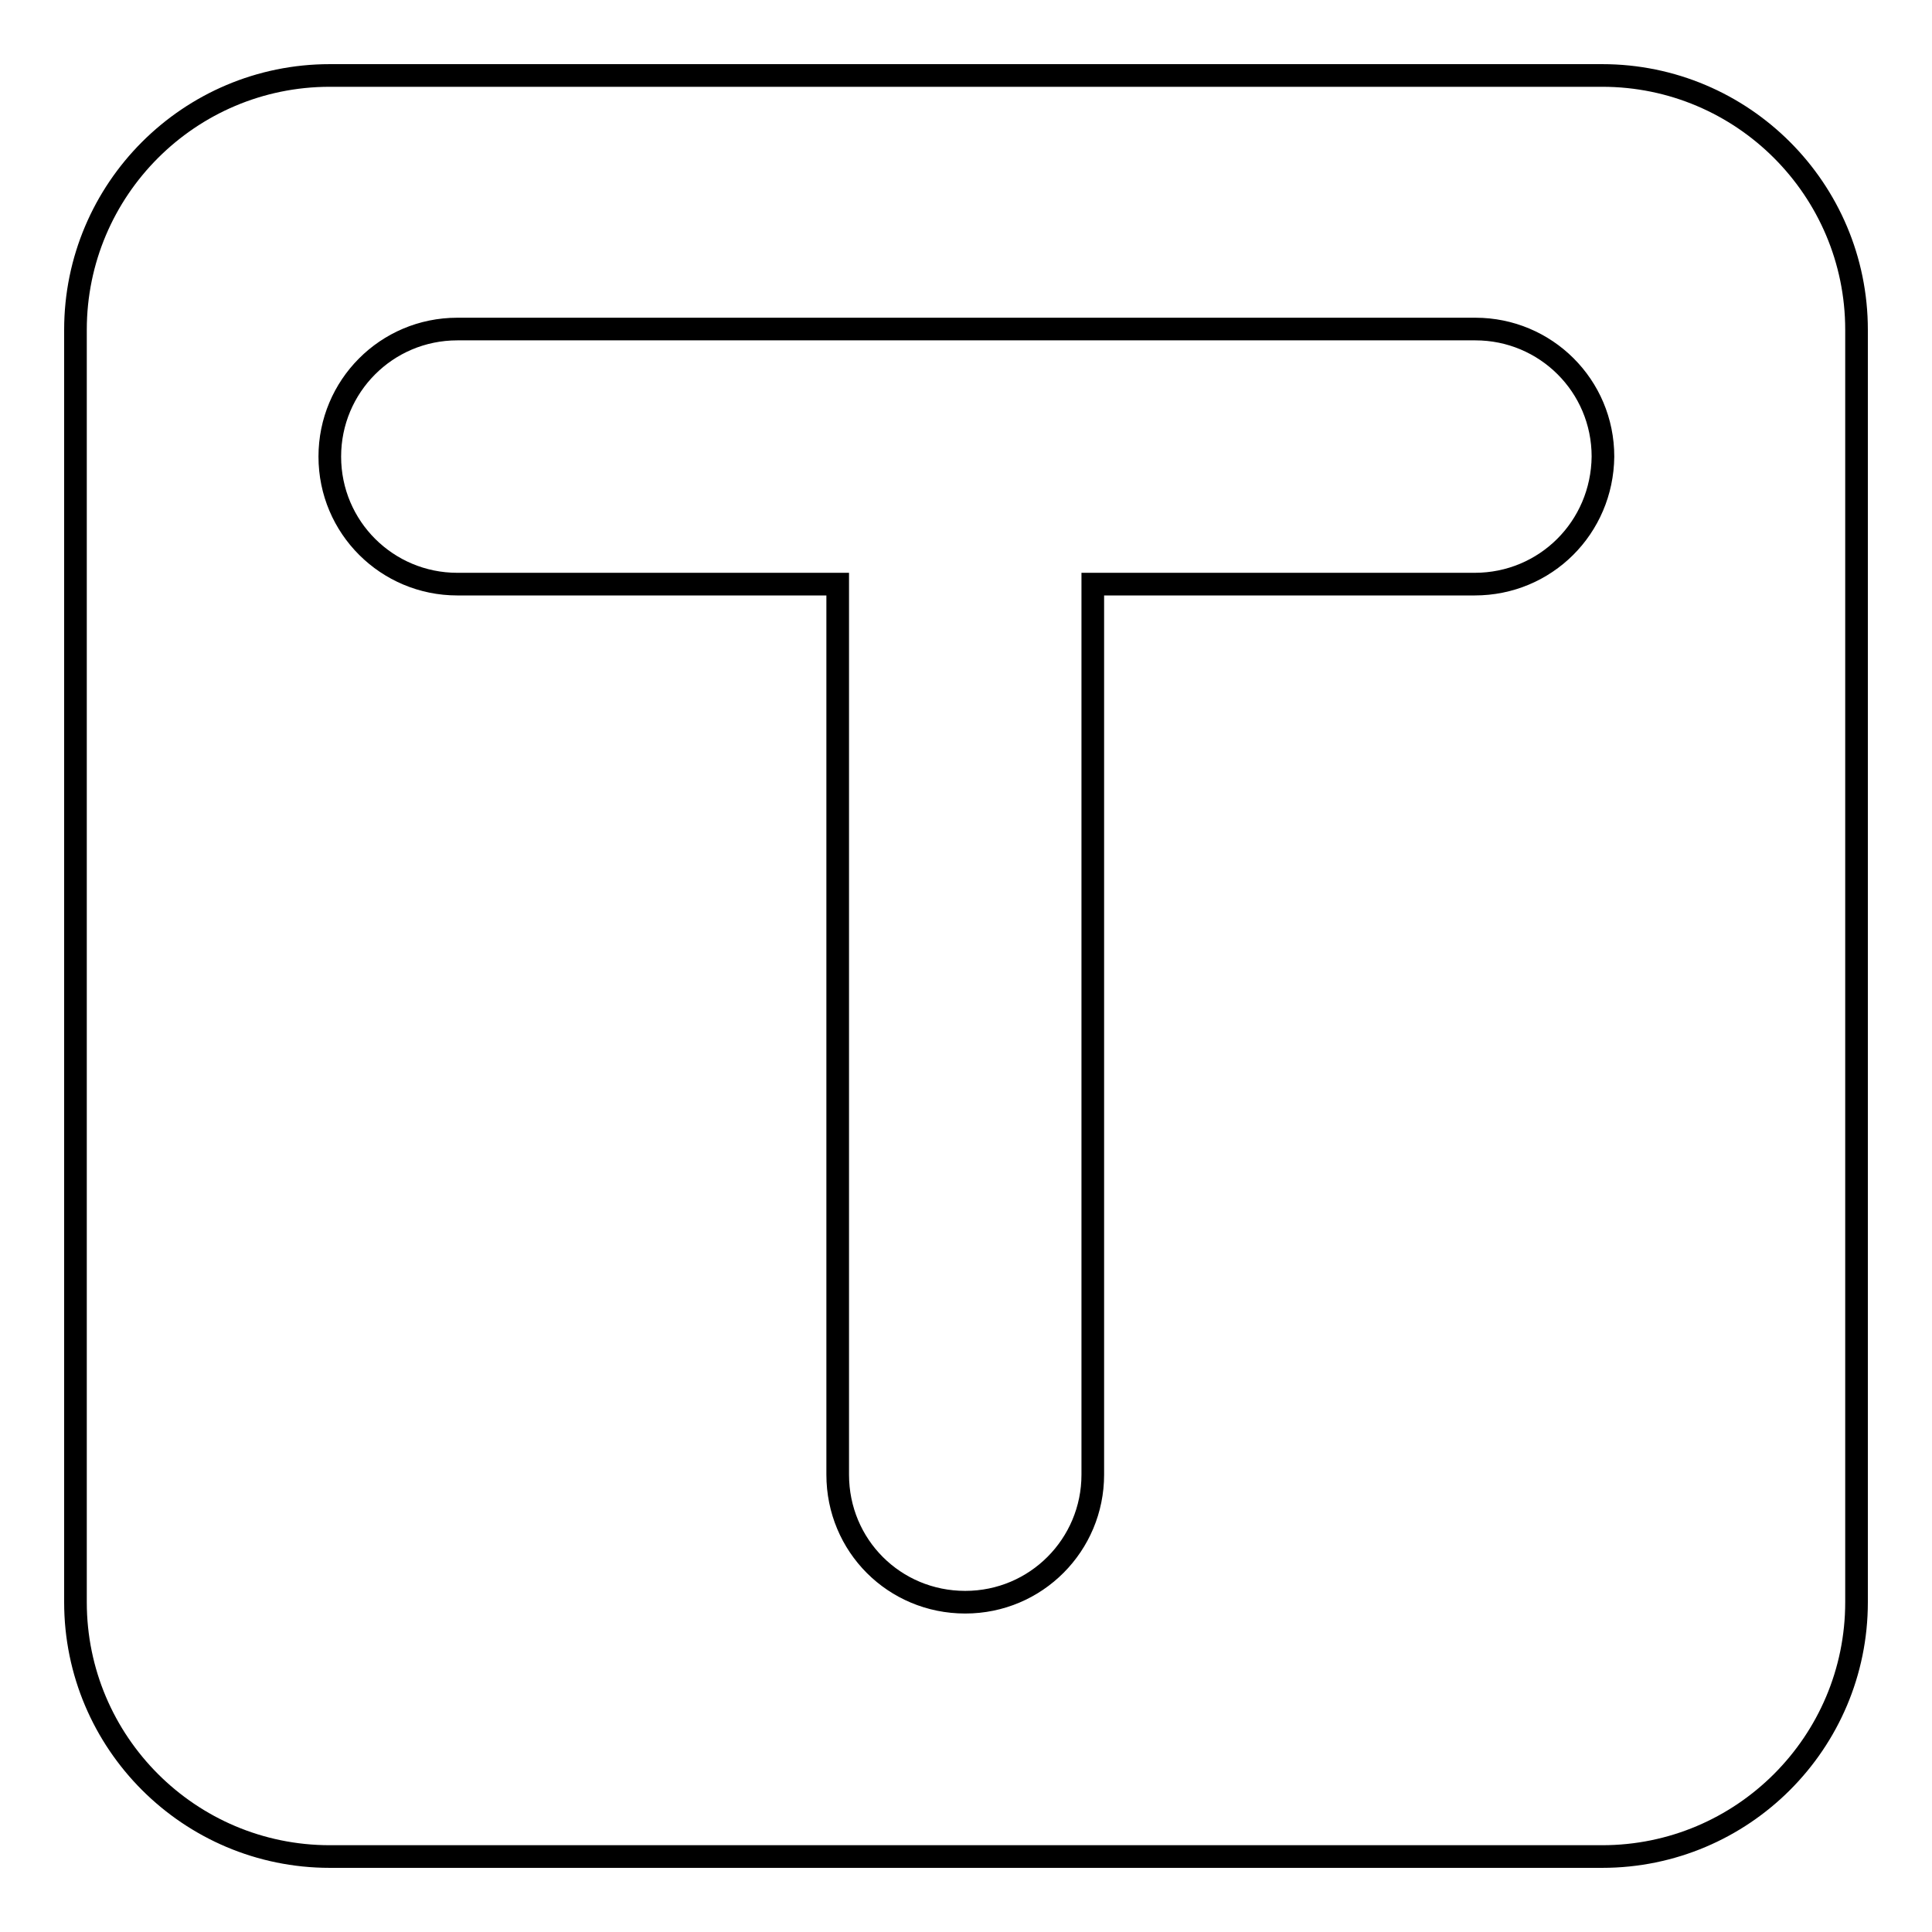 <?xml version="1.0" encoding="utf-8"?>
<!-- Svg Vector Icons : http://www.onlinewebfonts.com/icon -->
<!DOCTYPE svg PUBLIC "-//W3C//DTD SVG 1.1//EN" "http://www.w3.org/Graphics/SVG/1.1/DTD/svg11.dtd">
<svg version="1.1" xmlns="http://www.w3.org/2000/svg" xmlns:xlink="http://www.w3.org/1999/xlink" x="0px" y="0px" viewBox="0 0 256 256" enable-background="new 0 0 256 256" xml:space="preserve">
<g> <path stroke-width="3" fill-opacity="0" stroke="#000000"  d="M212.3,10H43.7C25.1,10,10,25.1,10,43.7v168.6c0,18.6,15.1,33.7,33.7,33.7h168.6 c18.6,0,33.7-15.1,33.7-33.7V43.7C246,25.1,230.9,10,212.3,10z M195.4,77.4h-50.6v118c0,9.3-7.5,16.9-16.9,16.9 s-16.9-7.5-16.9-16.9v-118H60.6c-9.3,0-16.9-7.5-16.9-16.9c0-9.3,7.5-16.9,16.9-16.9h134.9c9.3,0,16.9,7.5,16.9,16.9 C212.3,69.9,204.8,77.4,195.4,77.4z"/></g>
</svg>